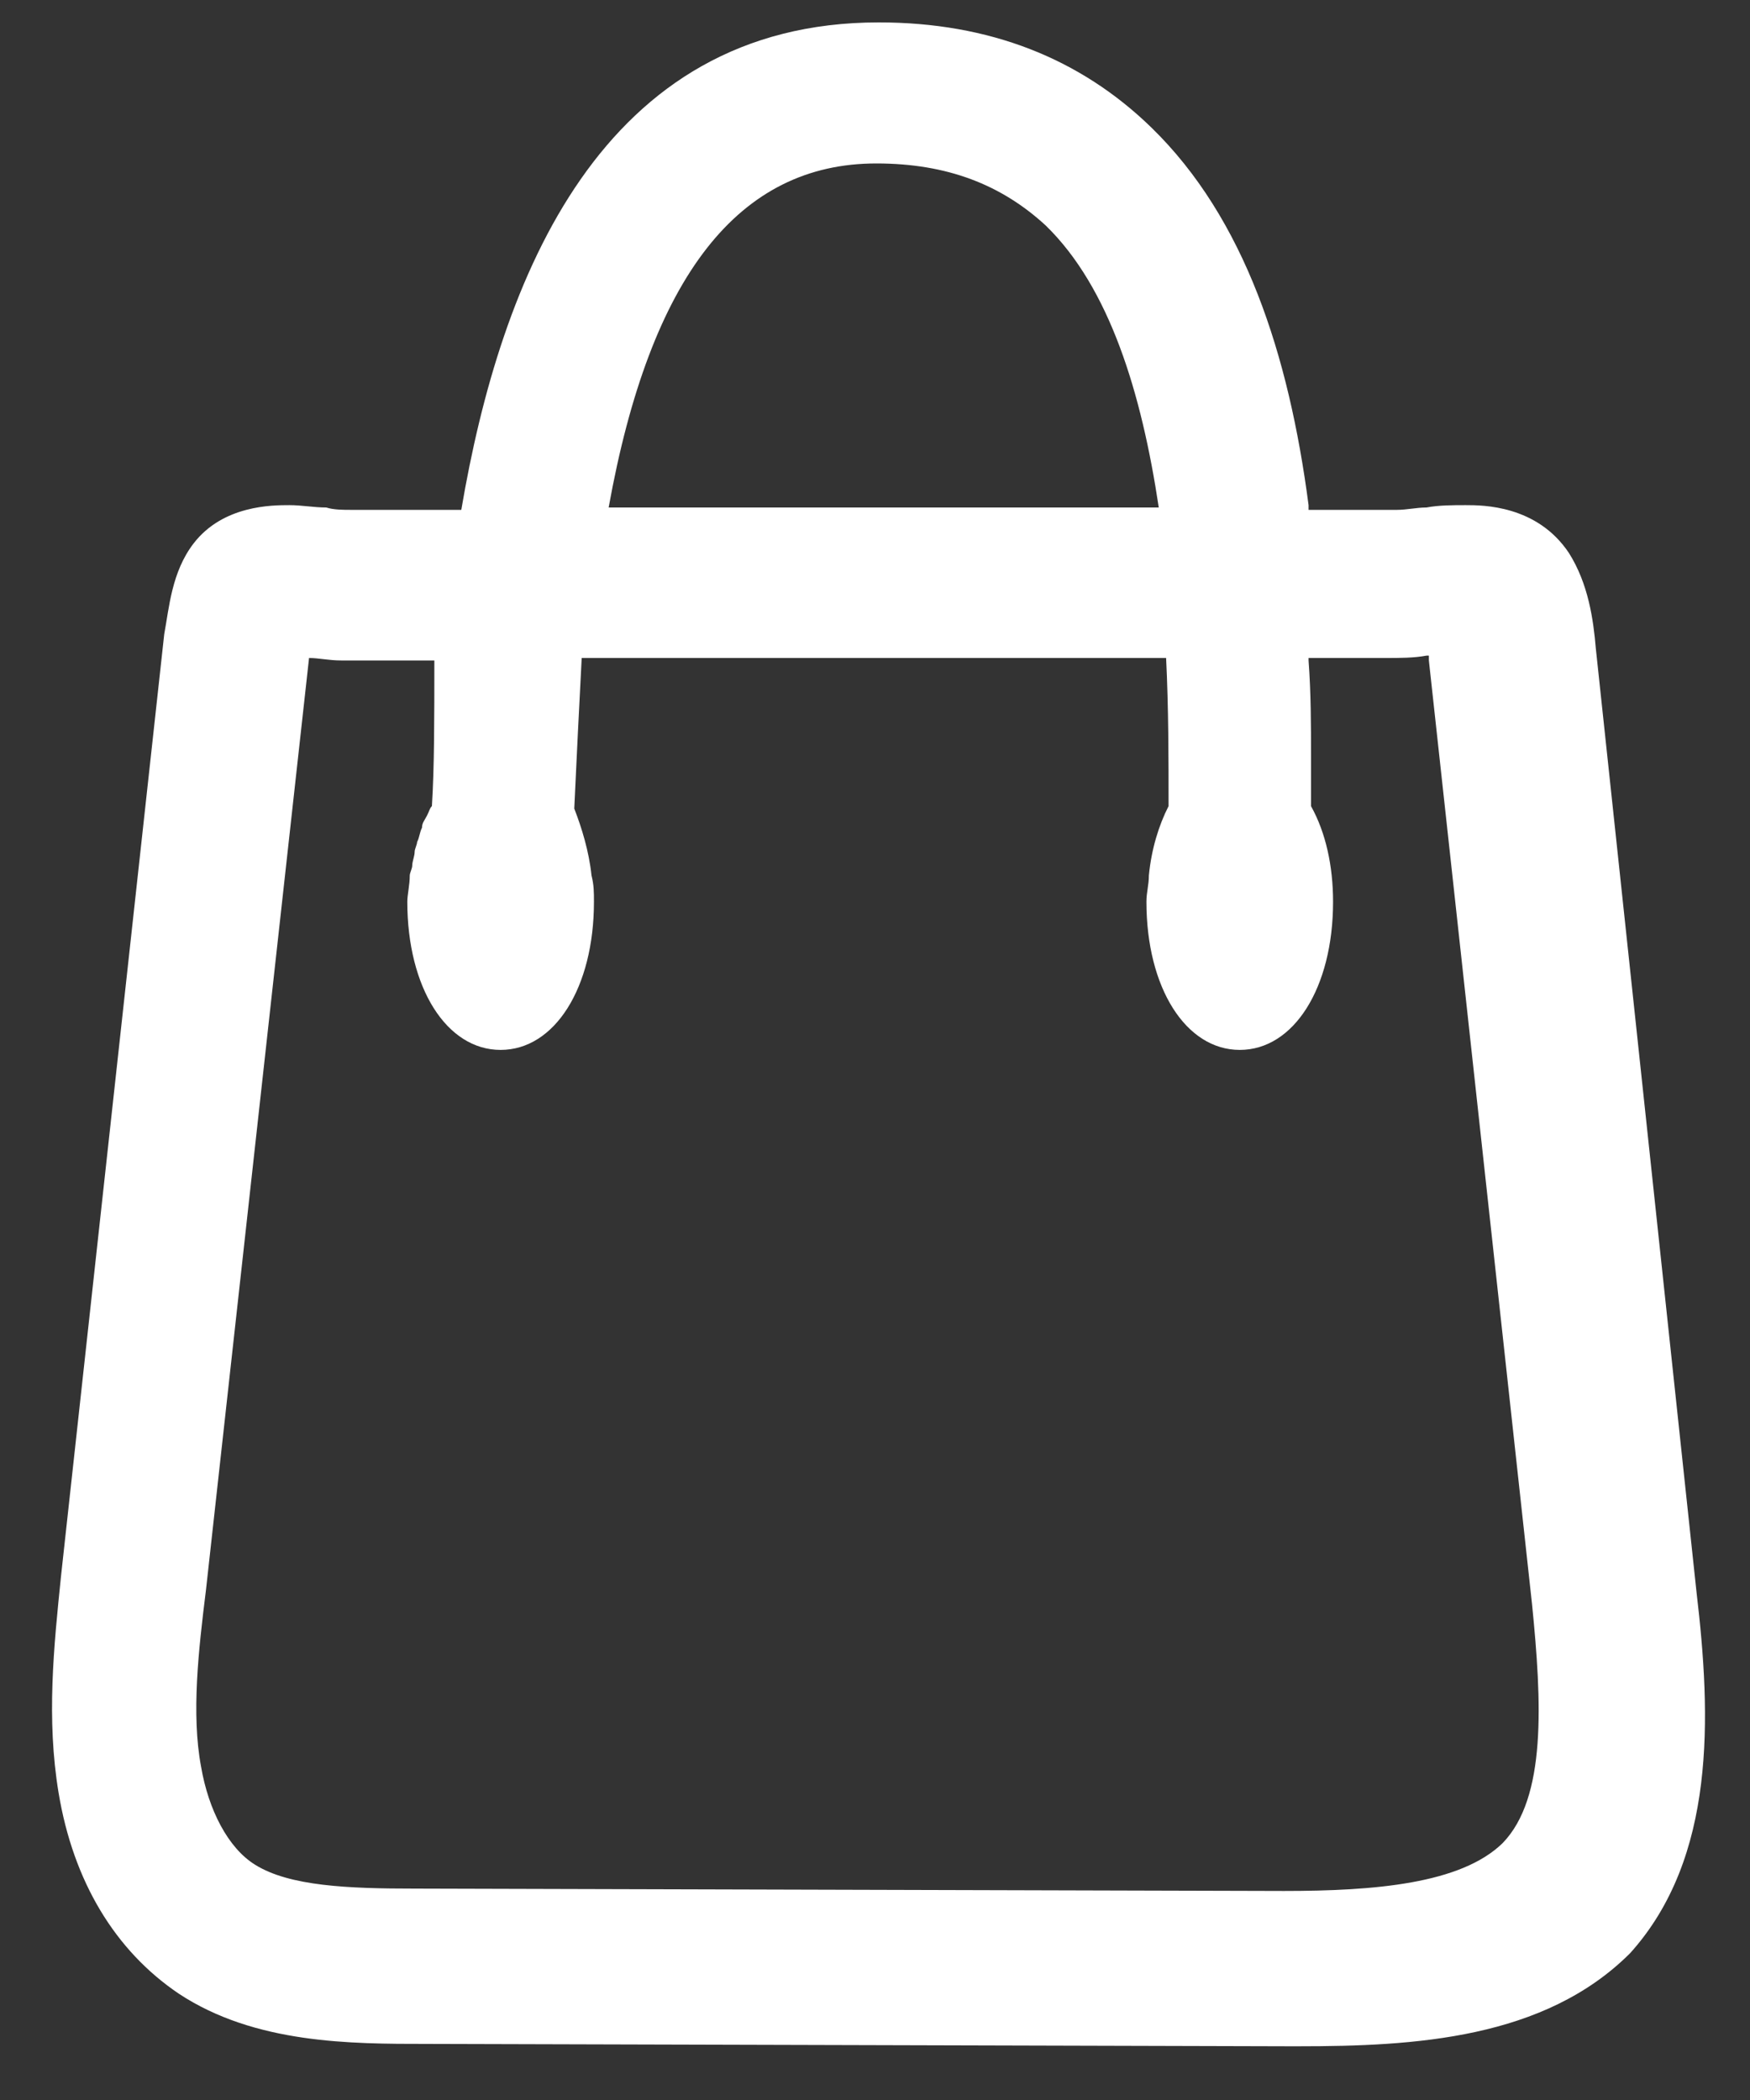 <svg width="20" height="24" viewBox="0 0 20 24" fill="none" xmlns="http://www.w3.org/2000/svg">
<rect x="0" y="0" width="20" height="24" fill="#333333" stroke="none"/>
<path d="M19.389 18.198L18.238 7.411C18.21 7.083 18.154 6.674 17.93 6.319C17.565 5.773 16.947 5.773 16.751 5.773C16.61 5.773 16.442 5.773 16.302 5.8C16.189 5.8 16.077 5.827 15.965 5.827H14.955V5.773C14.73 4.052 14.225 2.496 13.159 1.458C12.345 0.666 11.306 0.256 10.043 0.256C6.872 0.256 5.721 3.178 5.272 5.827H4.009C3.925 5.827 3.813 5.827 3.729 5.8C3.588 5.8 3.448 5.773 3.308 5.773C3.111 5.773 2.55 5.773 2.213 6.21C1.961 6.537 1.933 6.947 1.877 7.247L0.698 18.007C0.614 18.826 0.529 19.645 0.67 20.492C0.838 21.502 1.315 22.294 2.045 22.786C2.915 23.359 4.009 23.359 4.879 23.359L14.73 23.386H14.842C16.162 23.386 17.649 23.304 18.631 22.321C19.613 21.229 19.557 19.618 19.389 18.198ZM4.936 9.213C4.908 9.241 4.908 9.268 4.879 9.323C4.851 9.377 4.823 9.405 4.823 9.459C4.795 9.514 4.795 9.568 4.767 9.623C4.767 9.65 4.739 9.705 4.739 9.732C4.739 9.787 4.711 9.842 4.711 9.896C4.711 9.923 4.683 9.978 4.683 10.005C4.683 10.115 4.655 10.224 4.655 10.306C4.655 11.289 5.104 11.999 5.721 11.999C6.339 11.999 6.788 11.289 6.788 10.306C6.788 10.197 6.788 10.115 6.76 10.005C6.732 9.732 6.648 9.459 6.563 9.241C6.591 8.64 6.619 8.066 6.648 7.52H13.327C13.355 8.094 13.355 8.667 13.355 9.213C13.243 9.432 13.159 9.705 13.13 10.005C13.13 10.115 13.102 10.197 13.102 10.306C13.102 11.289 13.552 11.999 14.169 11.999C14.786 11.999 15.235 11.289 15.235 10.306C15.235 9.896 15.151 9.514 14.983 9.213C14.983 9.05 14.983 8.858 14.983 8.667C14.983 8.667 14.983 8.667 14.983 8.64C14.983 8.285 14.983 7.93 14.955 7.548V7.52H15.825C15.993 7.52 16.162 7.52 16.302 7.493C16.302 7.493 16.302 7.493 16.33 7.493C16.33 7.52 16.33 7.548 16.33 7.548L17.509 18.334C17.621 19.454 17.677 20.546 17.172 21.065C16.695 21.529 15.712 21.611 14.674 21.611L4.739 21.584C3.981 21.584 3.308 21.557 2.915 21.311C2.606 21.12 2.382 20.683 2.298 20.191C2.185 19.59 2.269 18.853 2.354 18.171L3.532 7.52C3.645 7.52 3.757 7.548 3.897 7.548H4.964C4.964 8.203 4.964 8.776 4.936 9.213ZM6.956 5.8C7.433 3.151 8.444 1.868 10.015 1.868C10.829 1.868 11.447 2.113 11.952 2.578C12.681 3.288 13.046 4.489 13.243 5.8H6.956Z" fill="white"/>
</svg>
